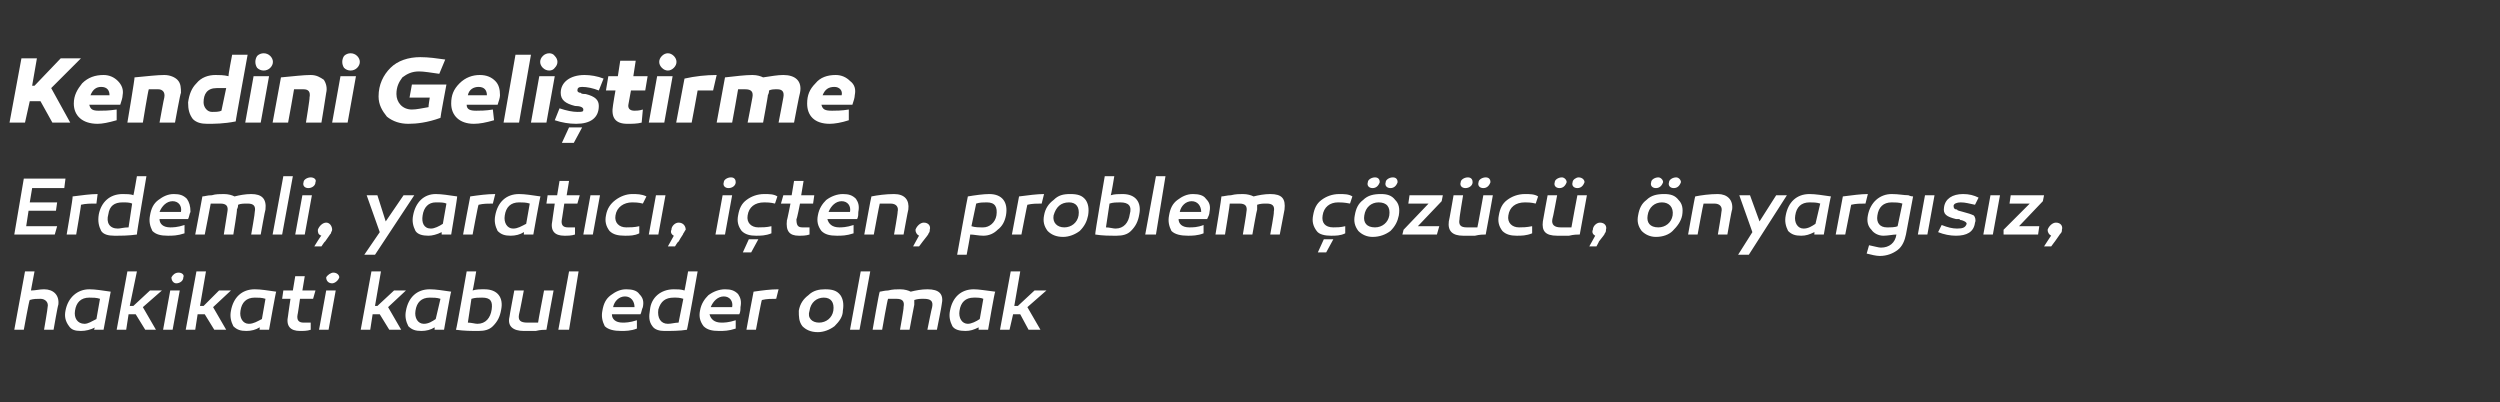 <?xml version="1.0" standalone="no"?><!DOCTYPE svg PUBLIC "-//W3C//DTD SVG 1.1//EN" "http://www.w3.org/Graphics/SVG/1.1/DTD/svg11.dtd"><svg xmlns="http://www.w3.org/2000/svg" version="1.1" width="210px" height="33.8px" viewBox="0 -1 210 33.8" style="top:-1px"><rect x="0" y="-1" width="210" height="33.8" fill="#333333" stroke="none"/>  <desc>Kendini Geli tirme Erdemli, yarat c , i ten, problem z c , nyarg s z, hakikati kabul eder olmak</desc>  <defs/>  <g id="Polygon37649">    <path d="M 4.9 24.6 C 4.86 24.61 4.5 26.7 4.5 26.7 L 3.7 26.7 C 3.7 26.7 4.02 24.84 4 24.8 C 4.1 24.4 3.8 24.1 3.4 24.1 C 3.1 24.1 2.8 24.1 2.5 24.2 C 2.46 24.15 2 26.7 2 26.7 L 1.2 26.7 L 2.1 21.8 L 2.9 21.8 C 2.9 21.8 2.59 23.43 2.6 23.4 C 3 23.4 3.3 23.3 3.7 23.3 C 4.5 23.3 5 23.8 4.9 24.6 Z M 9.3 23.5 C 9.3 23.48 8.7 26.7 8.7 26.7 L 7.9 26.7 C 7.9 26.7 7.96 26.48 8 26.5 C 7.6 26.7 7.2 26.8 6.8 26.8 C 6.3 26.8 6 26.7 5.8 26.4 C 5.5 26 5.4 25.6 5.5 25.1 C 5.7 24 6.5 23.3 7.5 23.3 C 8 23.3 8.6 23.4 9.3 23.5 Z M 6.3 25.1 C 6.2 25.7 6.5 26.2 7.1 26.2 C 7.4 26.2 7.7 26 8.1 25.8 C 8.1 25.8 8.4 24.1 8.4 24.1 C 8.1 24 7.8 24 7.5 24 C 6.8 24 6.4 24.4 6.3 25.1 Z M 11.2 24.7 L 12.6 23.4 L 13.6 23.4 L 12 24.8 L 13.1 26.7 L 12.2 26.7 L 11.4 25.4 L 10.8 25.4 L 10.6 26.7 L 9.8 26.7 L 10.7 21.8 L 11.5 21.8 L 10.9 24.7 L 11.2 24.7 Z M 15 21.9 C 15.3 21.9 15.5 22.1 15.4 22.3 C 15.4 22.6 15.1 22.8 14.8 22.8 C 14.6 22.8 14.4 22.6 14.4 22.3 C 14.5 22.1 14.7 21.9 15 21.9 Z M 14.5 26.7 L 13.7 26.7 L 14.3 23.4 L 15.1 23.4 L 14.5 26.7 Z M 17.1 24.7 L 18.4 23.4 L 19.4 23.4 L 17.9 24.8 L 19 26.7 L 18 26.7 L 17.2 25.4 L 16.6 25.4 L 16.4 26.7 L 15.6 26.7 L 16.5 21.8 L 17.3 21.8 L 16.8 24.7 L 17.1 24.7 Z M 23.2 23.5 C 23.17 23.48 22.6 26.7 22.6 26.7 L 21.8 26.7 C 21.8 26.7 21.84 26.48 21.8 26.5 C 21.5 26.7 21.1 26.8 20.7 26.8 C 20.2 26.8 19.9 26.7 19.6 26.4 C 19.4 26 19.3 25.6 19.4 25.1 C 19.6 24 20.3 23.3 21.4 23.3 C 21.9 23.3 22.5 23.4 23.2 23.5 Z M 20.2 25.1 C 20.1 25.7 20.4 26.2 20.9 26.2 C 21.3 26.2 21.6 26 22 25.8 C 22 25.8 22.3 24.1 22.3 24.1 C 22 24 21.7 24 21.4 24 C 20.7 24 20.3 24.4 20.2 25.1 Z M 26.1 26.7 C 25.8 26.8 25.5 26.8 25.2 26.8 C 24.4 26.8 24 26.4 24.2 25.5 C 24.19 25.53 24.4 24.1 24.4 24.1 L 23.7 24.1 L 23.8 23.4 L 24.6 23.4 L 24.8 22.2 L 25.6 22.2 L 25.4 23.4 L 26.5 23.4 L 26.3 24.1 L 25.2 24.1 C 25.2 24.1 25.01 25.45 25 25.4 C 24.9 25.9 25.1 26.1 25.5 26.1 C 25.7 26.1 25.9 26.1 26.1 26.1 C 26.1 26.1 26.1 26.7 26.1 26.7 Z M 28 21.9 C 28.3 21.9 28.5 22.1 28.5 22.3 C 28.4 22.6 28.1 22.8 27.9 22.8 C 27.6 22.8 27.4 22.6 27.4 22.3 C 27.5 22.1 27.8 21.9 28 21.9 Z M 27.6 26.7 L 26.8 26.7 L 27.4 23.4 L 28.2 23.4 L 27.6 26.7 Z M 31.7 24.7 L 33.1 23.4 L 34.1 23.4 L 32.6 24.8 L 33.7 26.7 L 32.7 26.7 L 31.9 25.4 L 31.3 25.4 L 31.1 26.7 L 30.3 26.7 L 31.2 21.8 L 32 21.8 L 31.5 24.7 L 31.7 24.7 Z M 37.9 23.5 C 37.86 23.48 37.3 26.7 37.3 26.7 L 36.5 26.7 C 36.5 26.7 36.53 26.48 36.5 26.5 C 36.2 26.7 35.8 26.8 35.4 26.8 C 34.9 26.8 34.6 26.7 34.3 26.4 C 34.1 26 34 25.6 34.1 25.1 C 34.3 24 35 23.3 36.1 23.3 C 36.6 23.3 37.2 23.4 37.9 23.5 Z M 34.9 25.1 C 34.8 25.7 35.1 26.2 35.6 26.2 C 36 26.2 36.3 26 36.6 25.8 C 36.6 25.8 37 24.1 37 24.1 C 36.7 24 36.4 24 36.1 24 C 35.4 24 35 24.4 34.9 25.1 Z M 39.7 23.4 C 40 23.3 40.3 23.3 40.7 23.3 C 41.8 23.3 42.3 24 42.1 25 C 42 25.6 41.8 26 41.4 26.4 C 41.1 26.7 40.7 26.8 40.2 26.8 C 39.6 26.8 39 26.8 38.3 26.7 C 38.35 26.69 39.2 21.8 39.2 21.8 L 40 21.8 C 40 21.8 39.73 23.41 39.7 23.4 Z M 40.5 24 C 40.2 24 39.9 24 39.6 24.1 C 39.6 24.1 39.3 26.1 39.3 26.1 C 39.6 26.1 39.9 26.2 40.1 26.2 C 40.8 26.2 41.2 25.7 41.3 25 C 41.4 24.3 41.2 24 40.5 24 C 40.5 24 40.5 24 40.5 24 Z M 45.9 26.7 C 45.7 26.7 45.4 26.7 45 26.8 C 44.6 26.8 44.3 26.8 44 26.8 C 43.1 26.8 42.6 26.4 42.8 25.6 C 42.79 25.55 43.2 23.4 43.2 23.4 L 44 23.4 C 44 23.4 43.63 25.36 43.6 25.4 C 43.5 25.9 43.7 26.1 44.3 26.1 C 44.5 26.1 44.9 26.1 45.2 26.1 C 45.18 26.09 45.7 23.4 45.7 23.4 L 46.5 23.4 C 46.5 23.4 45.89 26.67 45.9 26.7 Z M 47.8 26.7 L 46.9 26.7 L 47.8 21.8 L 48.6 21.8 L 47.8 26.7 Z M 53.7 23.7 C 54 24 54.1 24.3 54 24.8 C 53.9 25 53.9 25.2 53.8 25.4 C 53.8 25.4 51.4 25.4 51.4 25.4 C 51.4 25.8 51.7 26.1 52.3 26.1 C 52.5 26.1 52.9 26.1 53.5 25.9 C 53.5 25.9 53.5 26.6 53.5 26.6 C 53 26.8 52.5 26.8 52.2 26.8 C 51.6 26.8 51.1 26.7 50.8 26.4 C 50.6 26 50.5 25.6 50.6 25.1 C 50.7 24.5 50.9 24.1 51.3 23.8 C 51.7 23.5 52.1 23.3 52.6 23.3 C 53.1 23.3 53.5 23.4 53.7 23.7 Z M 51.5 24.8 C 51.5 24.8 53.3 24.8 53.3 24.8 C 53.3 24.3 53 23.9 52.5 23.9 C 52 23.9 51.6 24.3 51.5 24.8 Z M 57.7 26.7 C 57.1 26.8 56.4 26.8 55.8 26.8 C 55.4 26.8 55 26.7 54.8 26.4 C 54.5 26 54.5 25.6 54.6 25 C 54.7 24 55.5 23.3 56.6 23.3 C 56.9 23.3 57.2 23.3 57.5 23.4 C 57.51 23.42 57.8 21.8 57.8 21.8 L 58.6 21.8 C 58.6 21.8 57.74 26.69 57.7 26.7 Z M 55.3 25 C 55.2 25.7 55.5 26.2 56.1 26.2 C 56.4 26.2 56.7 26.1 57 26.1 C 57 26.1 57.4 24.1 57.4 24.1 C 57.1 24 56.9 24 56.6 24 C 55.9 24 55.5 24.3 55.3 25 Z M 62 23.7 C 62.2 24 62.3 24.3 62.2 24.8 C 62.2 25 62.2 25.2 62.1 25.4 C 62.1 25.4 59.6 25.4 59.6 25.4 C 59.7 25.8 60 26.1 60.6 26.1 C 60.8 26.1 61.2 26.1 61.8 25.9 C 61.8 25.9 61.8 26.6 61.8 26.6 C 61.2 26.8 60.8 26.8 60.4 26.8 C 59.8 26.8 59.4 26.7 59.1 26.4 C 58.8 26 58.7 25.6 58.8 25.1 C 58.9 24.5 59.2 24.1 59.5 23.8 C 59.9 23.5 60.4 23.3 60.9 23.3 C 61.4 23.3 61.7 23.4 62 23.7 Z M 59.7 24.8 C 59.7 24.8 61.5 24.8 61.5 24.8 C 61.6 24.3 61.3 23.9 60.8 23.9 C 60.3 23.9 59.9 24.3 59.7 24.8 Z M 65.2 24.1 C 64.8 24.1 64.4 24.1 64 24.2 C 63.97 24.16 63.5 26.7 63.5 26.7 L 62.7 26.7 C 62.7 26.7 63.28 23.52 63.3 23.5 C 64 23.4 64.7 23.3 65.4 23.3 C 65.4 23.3 65.2 24.1 65.2 24.1 Z M 70.6 23.8 C 70.8 24.1 70.9 24.5 70.8 25.1 C 70.8 25.6 70.5 26 70.1 26.4 C 69.7 26.7 69.2 26.9 68.7 26.9 C 68.1 26.9 67.7 26.7 67.4 26.4 C 67.1 26 67.1 25.6 67.1 25.1 C 67.2 24.5 67.5 24.1 67.9 23.8 C 68.3 23.4 68.8 23.3 69.3 23.3 C 69.9 23.3 70.3 23.4 70.6 23.8 Z M 70 25.1 C 70.1 24.4 69.8 24 69.2 24 C 68.6 24 68.1 24.4 68 25.1 C 67.8 25.7 68.2 26.1 68.8 26.1 C 69.4 26.1 69.9 25.7 70 25.1 Z M 72.2 26.7 L 71.4 26.7 L 72.3 21.8 L 73.1 21.8 L 72.2 26.7 Z M 79.1 24.6 C 79.12 24.61 78.7 26.7 78.7 26.7 L 77.9 26.7 C 77.9 26.7 78.27 24.84 78.3 24.8 C 78.4 24.3 78.2 24.1 77.6 24.1 C 77.3 24.1 77.1 24.1 76.8 24.2 C 76.8 24.3 76.8 24.4 76.8 24.6 C 76.79 24.6 76.4 26.7 76.4 26.7 L 75.6 26.7 C 75.6 26.7 75.94 24.82 75.9 24.8 C 76 24.3 75.8 24.1 75.3 24.1 C 75.1 24.1 74.8 24.1 74.6 24.1 C 74.55 24.1 74.1 26.7 74.1 26.7 L 73.3 26.7 C 73.3 26.7 73.85 23.5 73.9 23.5 C 74 23.5 74.3 23.4 74.6 23.4 C 75 23.3 75.3 23.3 75.6 23.3 C 76 23.3 76.3 23.4 76.5 23.5 C 76.9 23.4 77.4 23.3 77.9 23.3 C 78.9 23.3 79.3 23.7 79.1 24.6 Z M 83.6 23.5 C 83.55 23.48 83 26.7 83 26.7 L 82.2 26.7 C 82.2 26.7 82.22 26.48 82.2 26.5 C 81.8 26.7 81.5 26.8 81.1 26.8 C 80.6 26.8 80.2 26.7 80 26.4 C 79.8 26 79.7 25.6 79.8 25.1 C 80 24 80.7 23.3 81.8 23.3 C 82.2 23.3 82.8 23.4 83.6 23.5 Z M 80.6 25.1 C 80.5 25.7 80.8 26.2 81.3 26.2 C 81.6 26.2 82 26 82.3 25.8 C 82.3 25.8 82.6 24.1 82.6 24.1 C 82.4 24 82.1 24 81.8 24 C 81.1 24 80.7 24.4 80.6 25.1 Z M 85.5 24.7 L 86.9 23.4 L 87.9 23.4 L 86.3 24.8 L 87.4 26.7 L 86.4 26.7 L 85.7 25.4 L 85.1 25.4 L 84.8 26.7 L 84 26.7 L 84.9 21.8 L 85.7 21.8 L 85.2 24.7 L 85.5 24.7 Z " stroke="none" fill="#fff"/>  </g>  <g id="Polygon37648">    <path d="M 4.8 16 L 4.7 16.7 L 2.4 16.7 L 2.2 18 L 4.8 18 L 4.6 18.7 L 1.2 18.7 L 2 14 L 5.5 14 L 5.4 14.8 L 2.7 14.8 L 2.5 16 L 4.8 16 Z M 8.1 16.1 C 7.6 16.1 7.2 16.1 6.8 16.2 C 6.84 16.16 6.4 18.7 6.4 18.7 L 5.6 18.7 C 5.6 18.7 6.15 15.52 6.1 15.5 C 6.9 15.4 7.6 15.3 8.2 15.3 C 8.2 15.3 8.1 16.1 8.1 16.1 Z M 11.5 18.7 C 10.8 18.8 10.2 18.8 9.6 18.8 C 9.1 18.8 8.7 18.7 8.5 18.4 C 8.3 18 8.2 17.6 8.3 17 C 8.5 16 9.2 15.3 10.3 15.3 C 10.6 15.3 11 15.3 11.2 15.4 C 11.23 15.42 11.5 13.8 11.5 13.8 L 12.3 13.8 C 12.3 13.8 11.46 18.69 11.5 18.7 Z M 9.1 17 C 8.9 17.7 9.2 18.2 9.9 18.2 C 10.1 18.2 10.4 18.1 10.8 18.1 C 10.8 18.1 11.1 16.1 11.1 16.1 C 10.9 16 10.6 16 10.3 16 C 9.6 16 9.2 16.3 9.1 17 Z M 15.7 15.7 C 15.9 16 16 16.3 16 16.8 C 15.9 17 15.9 17.2 15.8 17.4 C 15.8 17.4 13.4 17.4 13.4 17.4 C 13.4 17.8 13.7 18.1 14.3 18.1 C 14.5 18.1 14.9 18.1 15.5 17.9 C 15.5 17.9 15.5 18.6 15.5 18.6 C 14.9 18.8 14.5 18.8 14.1 18.8 C 13.5 18.8 13.1 18.7 12.8 18.4 C 12.6 18 12.5 17.6 12.6 17.1 C 12.7 16.5 12.9 16.1 13.3 15.8 C 13.7 15.5 14.1 15.3 14.6 15.3 C 15.1 15.3 15.4 15.4 15.7 15.7 Z M 13.4 16.8 C 13.4 16.8 15.2 16.8 15.2 16.8 C 15.3 16.3 15 15.9 14.5 15.9 C 14 15.9 13.6 16.3 13.4 16.8 Z M 22.3 16.6 C 22.27 16.61 21.9 18.7 21.9 18.7 L 21.1 18.7 C 21.1 18.7 21.43 16.84 21.4 16.8 C 21.5 16.3 21.3 16.1 20.8 16.1 C 20.5 16.1 20.2 16.1 20 16.2 C 20 16.3 20 16.4 19.9 16.6 C 19.95 16.6 19.6 18.7 19.6 18.7 L 18.8 18.7 C 18.8 18.7 19.1 16.82 19.1 16.8 C 19.2 16.3 19 16.1 18.5 16.1 C 18.2 16.1 18 16.1 17.7 16.1 C 17.71 16.1 17.2 18.7 17.2 18.7 L 16.4 18.7 C 16.4 18.7 17.01 15.5 17 15.5 C 17.2 15.5 17.4 15.4 17.8 15.4 C 18.1 15.3 18.5 15.3 18.8 15.3 C 19.2 15.3 19.5 15.4 19.7 15.5 C 20.1 15.4 20.6 15.3 21.1 15.3 C 22 15.3 22.4 15.7 22.3 16.6 Z M 23.7 18.7 L 22.9 18.7 L 23.8 13.8 L 24.6 13.8 L 23.7 18.7 Z M 26.1 13.9 C 26.4 13.9 26.6 14.1 26.5 14.3 C 26.5 14.6 26.2 14.8 25.9 14.8 C 25.6 14.8 25.4 14.6 25.5 14.3 C 25.5 14.1 25.8 13.9 26.1 13.9 Z M 25.6 18.7 L 24.8 18.7 L 25.4 15.4 L 26.2 15.4 L 25.6 18.7 Z M 27 18.8 C 26.7 18.7 26.7 18.5 26.7 18.3 C 26.8 18 27.1 17.7 27.4 17.7 C 27.7 17.7 27.9 18 27.9 18.3 C 27.9 18.4 27.8 18.5 27.8 18.6 C 27.7 18.7 27.6 18.9 27.3 19.3 C 27.29 19.25 27 19.7 27 19.7 L 26.4 19.7 C 26.4 19.7 26.97 18.76 27 18.8 Z M 31.5 20.4 L 30.6 20.4 L 31.9 18.5 L 30.8 15.4 L 31.7 15.4 L 32.4 17.6 L 33.9 15.4 L 34.8 15.4 L 31.5 20.4 Z M 38.4 15.5 C 38.44 15.48 37.9 18.7 37.9 18.7 L 37.1 18.7 C 37.1 18.7 37.1 18.48 37.1 18.5 C 36.7 18.7 36.3 18.8 36 18.8 C 35.5 18.8 35.1 18.7 34.9 18.4 C 34.7 18 34.6 17.6 34.7 17.1 C 34.9 16 35.6 15.3 36.6 15.3 C 37.1 15.3 37.7 15.4 38.4 15.5 Z M 35.5 17.1 C 35.4 17.7 35.6 18.2 36.2 18.2 C 36.5 18.2 36.9 18 37.2 17.8 C 37.2 17.8 37.5 16.1 37.5 16.1 C 37.3 16 37 16 36.6 16 C 36 16 35.6 16.4 35.5 17.1 Z M 41.4 16.1 C 41 16.1 40.6 16.1 40.2 16.2 C 40.17 16.16 39.7 18.7 39.7 18.7 L 38.9 18.7 C 38.9 18.7 39.48 15.52 39.5 15.5 C 40.2 15.4 40.9 15.3 41.6 15.3 C 41.6 15.3 41.4 16.1 41.4 16.1 Z M 45.4 15.5 C 45.37 15.48 44.8 18.7 44.8 18.7 L 44 18.7 C 44 18.7 44.03 18.48 44 18.5 C 43.7 18.7 43.3 18.8 42.9 18.8 C 42.4 18.8 42.1 18.7 41.8 18.4 C 41.6 18 41.5 17.6 41.6 17.1 C 41.8 16 42.5 15.3 43.6 15.3 C 44.1 15.3 44.7 15.4 45.4 15.5 Z M 42.4 17.1 C 42.3 17.7 42.6 18.2 43.1 18.2 C 43.5 18.2 43.8 18 44.2 17.8 C 44.2 17.8 44.5 16.1 44.5 16.1 C 44.2 16 43.9 16 43.6 16 C 42.9 16 42.5 16.4 42.4 17.1 Z M 48.3 18.7 C 48 18.8 47.7 18.8 47.4 18.8 C 46.6 18.8 46.2 18.4 46.4 17.5 C 46.39 17.53 46.6 16.1 46.6 16.1 L 45.9 16.1 L 46 15.4 L 46.8 15.4 L 47 14.2 L 47.8 14.2 L 47.6 15.4 L 48.7 15.4 L 48.5 16.1 L 47.4 16.1 C 47.4 16.1 47.2 17.45 47.2 17.4 C 47.1 17.9 47.3 18.1 47.7 18.1 C 47.9 18.1 48.1 18.1 48.3 18.1 C 48.3 18.1 48.3 18.7 48.3 18.7 Z M 49.8 18.7 L 49 18.7 L 49.6 15.4 L 50.4 15.4 L 49.8 18.7 Z M 54 16.1 C 53.6 16 53.3 16 53.1 16 C 52.4 16 51.8 16.4 51.7 17.1 C 51.6 17.7 52 18.1 52.6 18.1 C 52.9 18.1 53.3 18.1 53.7 18 C 53.7 18 53.7 18.6 53.7 18.6 C 53.3 18.8 52.9 18.8 52.5 18.8 C 51.9 18.8 51.5 18.7 51.2 18.4 C 50.9 18 50.8 17.6 50.9 17.1 C 51 16.5 51.3 16.1 51.7 15.8 C 52.1 15.5 52.6 15.3 53.1 15.3 C 53.5 15.3 53.9 15.3 54.3 15.5 C 54.3 15.5 54 16.1 54 16.1 Z M 55.3 18.7 L 54.5 18.7 L 55.1 15.4 L 55.9 15.4 L 55.3 18.7 Z M 56.6 18.8 C 56.4 18.7 56.3 18.5 56.4 18.3 C 56.4 18 56.7 17.7 57 17.7 C 57.4 17.7 57.6 18 57.6 18.3 C 57.5 18.4 57.5 18.5 57.4 18.6 C 57.4 18.7 57.2 18.9 57 19.3 C 56.96 19.25 56.7 19.7 56.7 19.7 L 56.1 19.7 C 56.1 19.7 56.63 18.76 56.6 18.8 Z M 61.4 13.9 C 61.7 13.9 61.8 14.1 61.8 14.3 C 61.8 14.6 61.5 14.8 61.2 14.8 C 60.9 14.8 60.7 14.6 60.8 14.3 C 60.8 14.1 61.1 13.9 61.4 13.9 Z M 60.9 18.7 L 60.1 18.7 L 60.7 15.4 L 61.5 15.4 L 60.9 18.7 Z M 65.1 16.1 C 64.7 16 64.4 16 64.2 16 C 63.4 16 62.9 16.4 62.8 17.1 C 62.7 17.7 63.1 18.1 63.7 18.1 C 64 18.1 64.4 18.1 64.8 18 C 64.8 18 64.8 18.6 64.8 18.6 C 64.3 18.8 63.9 18.8 63.5 18.8 C 63 18.8 62.6 18.7 62.3 18.4 C 62 18 61.9 17.6 62 17.1 C 62.1 16.5 62.3 16.1 62.7 15.8 C 63.1 15.5 63.6 15.3 64.2 15.3 C 64.6 15.3 65 15.3 65.3 15.5 C 65.3 15.5 65.1 16.1 65.1 16.1 Z M 62.4 20.2 L 62.9 19.1 L 63.7 19.1 L 63.1 20.2 L 62.4 20.2 Z M 68 18.7 C 67.7 18.8 67.4 18.8 67.1 18.8 C 66.3 18.8 66 18.4 66.1 17.5 C 66.12 17.53 66.4 16.1 66.4 16.1 L 65.6 16.1 L 65.8 15.4 L 66.5 15.4 L 66.7 14.2 L 67.5 14.2 L 67.3 15.4 L 68.4 15.4 L 68.3 16.1 L 67.2 16.1 C 67.2 16.1 66.94 17.45 66.9 17.4 C 66.9 17.9 67 18.1 67.4 18.1 C 67.6 18.1 67.8 18.1 68 18.1 C 68 18.1 68 18.7 68 18.7 Z M 71.9 15.7 C 72.1 16 72.2 16.3 72.1 16.8 C 72.1 17 72.1 17.2 72 17.4 C 72 17.4 69.5 17.4 69.5 17.4 C 69.6 17.8 69.9 18.1 70.5 18.1 C 70.7 18.1 71.1 18.1 71.7 17.9 C 71.7 17.9 71.7 18.6 71.7 18.6 C 71.1 18.8 70.7 18.8 70.3 18.8 C 69.7 18.8 69.3 18.7 69 18.4 C 68.7 18 68.6 17.6 68.7 17.1 C 68.8 16.5 69.1 16.1 69.4 15.8 C 69.8 15.5 70.3 15.3 70.8 15.3 C 71.3 15.3 71.6 15.4 71.9 15.7 Z M 69.6 16.8 C 69.6 16.8 71.4 16.8 71.4 16.8 C 71.5 16.3 71.2 15.9 70.7 15.9 C 70.2 15.9 69.8 16.3 69.6 16.8 Z M 76.3 16.6 C 76.28 16.61 75.9 18.7 75.9 18.7 L 75.1 18.7 C 75.1 18.7 75.43 16.84 75.4 16.8 C 75.5 16.4 75.3 16.1 74.8 16.1 C 74.5 16.1 74.2 16.1 73.9 16.1 C 73.88 16.11 73.4 18.7 73.4 18.7 L 72.6 18.7 C 72.6 18.7 73.18 15.48 73.2 15.5 C 73.7 15.4 74.4 15.3 75.1 15.3 C 76 15.3 76.4 15.8 76.3 16.6 Z M 77.2 18.8 C 77 18.7 76.9 18.5 76.9 18.3 C 77 18 77.3 17.7 77.6 17.7 C 78 17.7 78.2 18 78.1 18.3 C 78.1 18.4 78.1 18.5 78 18.6 C 78 18.7 77.8 18.9 77.5 19.3 C 77.54 19.25 77.2 19.7 77.2 19.7 L 76.7 19.7 C 76.7 19.7 77.21 18.76 77.2 18.8 Z M 84.5 17.1 C 84.4 17.6 84.2 18 83.8 18.3 C 83.5 18.6 83.1 18.8 82.6 18.8 C 82.2 18.8 81.8 18.7 81.5 18.7 C 81.52 18.71 81.2 20.4 81.2 20.4 L 80.4 20.4 C 80.4 20.4 81.28 15.48 81.3 15.5 C 81.9 15.4 82.6 15.3 83.1 15.3 C 84.2 15.3 84.7 16 84.5 17.1 Z M 83.7 17.1 C 83.8 16.4 83.6 16 82.9 16 C 82.6 16 82.3 16 82 16.1 C 82 16.1 81.6 18 81.6 18 C 81.9 18.1 82.2 18.1 82.6 18.1 C 83.1 18.1 83.6 17.7 83.7 17.1 Z M 87.5 16.1 C 87.1 16.1 86.7 16.1 86.3 16.2 C 86.29 16.16 85.8 18.7 85.8 18.7 L 85 18.7 C 85 18.7 85.6 15.52 85.6 15.5 C 86.4 15.4 87.1 15.3 87.7 15.3 C 87.7 15.3 87.5 16.1 87.5 16.1 Z M 91.2 15.8 C 91.4 16.1 91.5 16.5 91.4 17.1 C 91.3 17.6 91.1 18 90.7 18.4 C 90.3 18.7 89.8 18.9 89.3 18.9 C 88.7 18.9 88.3 18.7 88 18.4 C 87.7 18 87.6 17.6 87.7 17.1 C 87.8 16.5 88.1 16.1 88.5 15.8 C 88.9 15.4 89.3 15.3 89.9 15.3 C 90.5 15.3 90.9 15.4 91.2 15.8 Z M 90.6 17.1 C 90.7 16.4 90.4 16 89.8 16 C 89.1 16 88.7 16.4 88.5 17.1 C 88.4 17.7 88.8 18.1 89.4 18.1 C 90 18.1 90.5 17.7 90.6 17.1 Z M 93.3 15.4 C 93.6 15.3 94 15.3 94.3 15.3 C 95.4 15.3 95.9 16 95.7 17 C 95.6 17.6 95.4 18 95 18.4 C 94.7 18.7 94.3 18.8 93.8 18.8 C 93.2 18.8 92.6 18.8 92 18.7 C 91.95 18.69 92.8 13.8 92.8 13.8 L 93.6 13.8 C 93.6 13.8 93.34 15.41 93.3 15.4 Z M 94.1 16 C 93.8 16 93.5 16 93.2 16.1 C 93.2 16.1 92.9 18.1 92.9 18.1 C 93.2 18.1 93.5 18.2 93.7 18.2 C 94.4 18.2 94.8 17.7 94.9 17 C 95.1 16.3 94.8 16 94.1 16 C 94.1 16 94.1 16 94.1 16 Z M 97.1 18.7 L 96.2 18.7 L 97.1 13.8 L 97.9 13.8 L 97.1 18.7 Z M 101.3 15.7 C 101.6 16 101.7 16.3 101.6 16.8 C 101.6 17 101.5 17.2 101.4 17.4 C 101.4 17.4 99 17.4 99 17.4 C 99 17.8 99.3 18.1 99.9 18.1 C 100.2 18.1 100.6 18.1 101.1 17.9 C 101.1 17.9 101.1 18.6 101.1 18.6 C 100.6 18.8 100.1 18.8 99.8 18.8 C 99.2 18.8 98.7 18.7 98.4 18.4 C 98.2 18 98.1 17.6 98.2 17.1 C 98.3 16.5 98.5 16.1 98.9 15.8 C 99.3 15.5 99.7 15.3 100.2 15.3 C 100.7 15.3 101.1 15.4 101.3 15.7 Z M 99.1 16.8 C 99.1 16.8 100.9 16.8 100.9 16.8 C 100.9 16.3 100.6 15.9 100.1 15.9 C 99.6 15.9 99.2 16.3 99.1 16.8 Z M 107.9 16.6 C 107.89 16.61 107.5 18.7 107.5 18.7 L 106.7 18.7 C 106.7 18.7 107.05 16.84 107 16.8 C 107.1 16.3 106.9 16.1 106.4 16.1 C 106.1 16.1 105.9 16.1 105.6 16.2 C 105.6 16.3 105.6 16.4 105.6 16.6 C 105.57 16.6 105.2 18.7 105.2 18.7 L 104.4 18.7 C 104.4 18.7 104.72 16.82 104.7 16.8 C 104.8 16.3 104.6 16.1 104.1 16.1 C 103.8 16.1 103.6 16.1 103.3 16.1 C 103.33 16.1 102.9 18.7 102.9 18.7 L 102.1 18.7 C 102.1 18.7 102.63 15.5 102.6 15.5 C 102.8 15.5 103.1 15.4 103.4 15.4 C 103.8 15.3 104.1 15.3 104.4 15.3 C 104.8 15.3 105.1 15.4 105.3 15.5 C 105.7 15.4 106.2 15.3 106.7 15.3 C 107.7 15.3 108 15.7 107.9 16.6 Z M 113.4 16.1 C 112.9 16 112.6 16 112.4 16 C 111.7 16 111.2 16.4 111.1 17.1 C 111 17.7 111.3 18.1 112 18.1 C 112.3 18.1 112.6 18.1 113 18 C 113 18 113 18.6 113 18.6 C 112.6 18.8 112.2 18.8 111.8 18.8 C 111.3 18.8 110.8 18.7 110.6 18.4 C 110.3 18 110.2 17.6 110.3 17.1 C 110.4 16.5 110.6 16.1 111 15.8 C 111.4 15.5 111.9 15.3 112.5 15.3 C 112.9 15.3 113.3 15.3 113.6 15.5 C 113.6 15.5 113.4 16.1 113.4 16.1 Z M 110.7 20.2 L 111.2 19.1 L 112 19.1 L 111.4 20.2 L 110.7 20.2 Z M 115.9 14.3 C 115.8 14.6 115.6 14.8 115.3 14.8 C 115 14.8 114.8 14.6 114.9 14.3 C 114.9 14.1 115.2 13.9 115.5 13.9 C 115.8 13.9 115.9 14.1 115.9 14.3 Z M 117.4 14.3 C 117.3 14.6 117.1 14.8 116.8 14.8 C 116.5 14.8 116.3 14.6 116.4 14.3 C 116.4 14.1 116.7 13.9 117 13.9 C 117.3 13.9 117.4 14.1 117.4 14.3 Z M 116 15.3 C 116.5 15.3 116.9 15.4 117.2 15.8 C 117.5 16.1 117.6 16.5 117.5 17.1 C 117.4 17.6 117.2 18 116.8 18.4 C 116.4 18.7 115.9 18.9 115.3 18.9 C 114.8 18.9 114.4 18.7 114.1 18.4 C 113.8 18 113.7 17.6 113.8 17.1 C 113.9 16.5 114.1 16.1 114.5 15.8 C 114.9 15.4 115.4 15.3 116 15.3 C 116 15.3 116 15.3 116 15.3 Z M 116.7 17.1 C 116.8 16.4 116.5 16 115.8 16 C 115.2 16 114.7 16.4 114.6 17.1 C 114.5 17.7 114.8 18.1 115.5 18.1 C 116.1 18.1 116.6 17.7 116.7 17.1 Z M 119.1 18 L 120.9 18 L 120.7 18.7 L 117.8 18.7 L 117.9 18.3 L 120 16.1 L 118.3 16.1 L 118.4 15.4 L 121.2 15.4 L 121.1 15.9 L 119.1 18 Z M 123.7 14.3 C 123.7 14.6 123.4 14.8 123.1 14.8 C 122.8 14.8 122.6 14.6 122.7 14.3 C 122.7 14.1 123 13.9 123.3 13.9 C 123.6 13.9 123.7 14.1 123.7 14.3 Z M 125.2 14.3 C 125.1 14.6 124.9 14.8 124.6 14.8 C 124.3 14.8 124.1 14.6 124.2 14.3 C 124.2 14.1 124.5 13.9 124.8 13.9 C 125.1 13.9 125.2 14.1 125.2 14.3 Z M 124.8 18.7 C 124.6 18.7 124.3 18.7 123.9 18.8 C 123.5 18.8 123.2 18.8 122.9 18.8 C 122 18.8 121.6 18.4 121.7 17.6 C 121.73 17.55 122.1 15.4 122.1 15.4 L 122.9 15.4 C 122.9 15.4 122.57 17.36 122.6 17.4 C 122.5 17.9 122.7 18.1 123.2 18.1 C 123.5 18.1 123.8 18.1 124.1 18.1 C 124.12 18.09 124.6 15.4 124.6 15.4 L 125.4 15.4 C 125.4 15.4 124.82 18.67 124.8 18.7 Z M 129 16.1 C 128.6 16 128.3 16 128.1 16 C 127.3 16 126.8 16.4 126.7 17.1 C 126.6 17.7 127 18.1 127.6 18.1 C 127.9 18.1 128.2 18.1 128.7 18 C 128.7 18 128.7 18.6 128.7 18.6 C 128.2 18.8 127.8 18.8 127.4 18.8 C 126.9 18.8 126.5 18.7 126.2 18.4 C 125.9 18 125.8 17.6 125.9 17.1 C 126 16.5 126.2 16.1 126.6 15.8 C 127 15.5 127.5 15.3 128.1 15.3 C 128.5 15.3 128.9 15.3 129.2 15.5 C 129.2 15.5 129 16.1 129 16.1 Z M 131.6 14.3 C 131.5 14.6 131.3 14.8 131 14.8 C 130.7 14.8 130.5 14.6 130.6 14.3 C 130.6 14.1 130.9 13.9 131.2 13.9 C 131.4 13.9 131.6 14.1 131.6 14.3 Z M 133.1 14.3 C 133 14.6 132.8 14.8 132.5 14.8 C 132.2 14.8 132 14.6 132.1 14.3 C 132.1 14.1 132.4 13.9 132.6 13.9 C 132.9 13.9 133.1 14.1 133.1 14.3 Z M 132.7 18.7 C 132.5 18.7 132.2 18.7 131.8 18.8 C 131.4 18.8 131.1 18.8 130.8 18.8 C 129.8 18.8 129.5 18.4 129.6 17.6 C 129.6 17.55 130 15.4 130 15.4 L 130.8 15.4 C 130.8 15.4 130.44 17.36 130.4 17.4 C 130.3 17.9 130.6 18.1 131.1 18.1 C 131.4 18.1 131.7 18.1 132 18.1 C 131.99 18.09 132.5 15.4 132.5 15.4 L 133.3 15.4 C 133.3 15.4 132.7 18.67 132.7 18.7 Z M 134 18.8 C 133.8 18.7 133.7 18.5 133.8 18.3 C 133.8 18 134.1 17.7 134.4 17.7 C 134.8 17.7 135 18 134.9 18.3 C 134.9 18.4 134.9 18.5 134.8 18.6 C 134.8 18.7 134.6 18.9 134.3 19.3 C 134.35 19.25 134.1 19.7 134.1 19.7 L 133.5 19.7 C 133.5 19.7 134.02 18.76 134 18.8 Z M 139.7 14.3 C 139.6 14.6 139.4 14.8 139.1 14.8 C 138.8 14.8 138.6 14.6 138.7 14.3 C 138.7 14.1 139 13.9 139.3 13.9 C 139.5 13.9 139.7 14.1 139.7 14.3 Z M 141.2 14.3 C 141.1 14.6 140.9 14.8 140.6 14.8 C 140.3 14.8 140.1 14.6 140.2 14.3 C 140.2 14.1 140.5 13.9 140.8 13.9 C 141 13.9 141.2 14.1 141.2 14.3 Z M 139.8 15.3 C 140.3 15.3 140.7 15.4 141 15.8 C 141.3 16.1 141.4 16.5 141.3 17.1 C 141.2 17.6 140.9 18 140.5 18.4 C 140.2 18.7 139.7 18.9 139.1 18.9 C 138.6 18.9 138.2 18.7 137.9 18.4 C 137.6 18 137.5 17.6 137.6 17.1 C 137.7 16.5 137.9 16.1 138.3 15.8 C 138.7 15.4 139.2 15.3 139.8 15.3 C 139.8 15.3 139.8 15.3 139.8 15.3 Z M 140.5 17.1 C 140.6 16.4 140.2 16 139.6 16 C 139 16 138.5 16.4 138.4 17.1 C 138.3 17.7 138.6 18.1 139.3 18.1 C 139.9 18.1 140.4 17.7 140.5 17.1 Z M 145.5 16.6 C 145.46 16.61 145.1 18.7 145.1 18.7 L 144.3 18.7 C 144.3 18.7 144.62 16.84 144.6 16.8 C 144.7 16.4 144.5 16.1 144 16.1 C 143.7 16.1 143.4 16.1 143.1 16.1 C 143.07 16.11 142.6 18.7 142.6 18.7 L 141.8 18.7 C 141.8 18.7 142.37 15.48 142.4 15.5 C 142.9 15.4 143.6 15.3 144.3 15.3 C 145.1 15.3 145.6 15.8 145.5 16.6 Z M 146.9 20.4 L 146 20.4 L 147.2 18.5 L 146.1 15.4 L 147 15.4 L 147.8 17.6 L 149.2 15.4 L 150.1 15.4 L 146.9 20.4 Z M 153.8 15.5 C 153.76 15.48 153.2 18.7 153.2 18.7 L 152.4 18.7 C 152.4 18.7 152.43 18.48 152.4 18.5 C 152 18.7 151.7 18.8 151.3 18.8 C 150.8 18.8 150.5 18.7 150.2 18.4 C 150 18 149.9 17.6 150 17.1 C 150.2 16 150.9 15.3 152 15.3 C 152.5 15.3 153.1 15.4 153.8 15.5 Z M 150.8 17.1 C 150.7 17.7 151 18.2 151.5 18.2 C 151.9 18.2 152.2 18 152.5 17.8 C 152.5 17.8 152.9 16.1 152.9 16.1 C 152.6 16 152.3 16 152 16 C 151.3 16 150.9 16.4 150.8 17.1 Z M 156.7 16.1 C 156.3 16.1 155.9 16.1 155.5 16.2 C 155.5 16.16 155 18.7 155 18.7 L 154.2 18.7 C 154.2 18.7 154.8 15.52 154.8 15.5 C 155.6 15.4 156.3 15.3 156.9 15.3 C 156.9 15.3 156.7 16.1 156.7 16.1 Z M 160.3 15.4 C 160.5 15.5 160.7 15.5 160.7 15.5 C 160.7 15.5 160.1 18.7 160.1 18.7 C 160 19.2 159.8 19.7 159.4 20 C 159 20.3 158.5 20.5 157.9 20.5 C 157.6 20.5 157.2 20.4 156.8 20.3 C 156.8 20.3 157 19.6 157 19.6 C 157.5 19.7 157.8 19.8 158 19.8 C 158.7 19.8 159.2 19.4 159.3 18.7 C 159 18.7 158.6 18.8 158.2 18.8 C 157.8 18.8 157.4 18.6 157.2 18.3 C 156.9 18 156.8 17.6 156.9 17.1 C 157.1 16 157.9 15.3 158.9 15.3 C 159.5 15.3 159.9 15.4 160.3 15.4 Z M 157.7 17.1 C 157.6 17.7 157.9 18.1 158.5 18.1 C 158.8 18.1 159.2 18.1 159.4 18 C 159.4 18 159.8 16.1 159.8 16.1 C 159.5 16 159.2 16 158.9 16 C 158.2 16 157.8 16.4 157.7 17.1 Z M 161.9 18.7 L 161.1 18.7 L 161.7 15.4 L 162.5 15.4 L 161.9 18.7 Z M 163.1 17.9 C 163.6 18.1 164 18.2 164.4 18.2 C 164.9 18.2 165.1 18.1 165.2 17.8 C 165.2 17.7 165.1 17.6 164.8 17.5 C 164.8 17.5 164.6 17.5 164.6 17.4 C 164.5 17.4 164.3 17.4 164.3 17.4 C 163.5 17.2 163.2 17 163.3 16.4 C 163.4 15.7 164 15.3 164.9 15.3 C 165.4 15.3 165.8 15.4 166.2 15.6 C 166.2 15.6 165.9 16.2 165.9 16.2 C 165.4 16.1 165.1 16 164.7 16 C 164.4 16 164.1 16.1 164.1 16.3 C 164.1 16.5 164.2 16.6 164.4 16.6 C 164.4 16.7 164.6 16.7 164.9 16.8 C 165.3 16.9 165.6 17 165.8 17.1 C 165.9 17.2 166 17.5 165.9 17.7 C 165.8 18.5 165.2 18.8 164.3 18.8 C 163.8 18.8 163.3 18.7 162.8 18.5 C 162.8 18.5 163.1 17.9 163.1 17.9 Z M 167.4 18.7 L 166.6 18.7 L 167.2 15.4 L 168 15.4 L 167.4 18.7 Z M 169.6 18 L 171.3 18 L 171.2 18.7 L 168.3 18.7 L 168.3 18.3 L 170.5 16.1 L 168.8 16.1 L 168.9 15.4 L 171.7 15.4 L 171.6 15.9 L 169.6 18 Z M 172.3 18.8 C 172.1 18.7 172 18.5 172 18.3 C 172.1 18 172.4 17.7 172.7 17.7 C 173.1 17.7 173.3 18 173.2 18.3 C 173.2 18.4 173.2 18.5 173.1 18.6 C 173 18.7 172.9 18.9 172.6 19.3 C 172.63 19.25 172.3 19.7 172.3 19.7 L 171.7 19.7 C 171.7 19.7 172.3 18.76 172.3 18.8 Z " stroke="none" fill="#fff"/>  </g>  <g id="Polygon37647">    <path d="M 2.1 9.3 L 0.8 9.3 L 1.8 3.9 L 3.1 3.9 L 2.7 6.2 L 2.9 6.2 L 5.1 3.9 L 6.8 3.9 L 4.3 6.4 L 5.9 9.3 L 4.4 9.3 L 3.4 7.5 L 2.5 7.5 L 2.1 9.3 Z M 9.9 5.8 C 10.2 6.1 10.4 6.5 10.3 7 C 10.3 7.2 10.2 7.5 10.1 7.8 C 10.1 7.8 7.5 7.8 7.5 7.8 C 7.6 8.2 7.8 8.3 8.3 8.3 C 8.7 8.3 9.1 8.3 9.8 8.2 C 9.8 8.2 9.8 9.1 9.8 9.1 C 9.1 9.3 8.6 9.4 8.2 9.4 C 6.9 9.4 6.2 8.7 6.2 7.7 C 6.2 7 6.5 6.5 6.9 6 C 7.4 5.5 8 5.3 8.7 5.3 C 9.2 5.3 9.6 5.5 9.9 5.8 Z M 7.6 7 C 7.6 7 9.2 7 9.2 7 C 9.2 6.6 9 6.3 8.5 6.3 C 8.1 6.3 7.8 6.5 7.6 7 Z M 14.9 5.7 C 15.2 6 15.2 6.4 15.2 6.8 C 15.15 6.81 14.7 9.3 14.7 9.3 L 13.4 9.3 C 13.4 9.3 13.78 7.2 13.8 7.2 C 13.9 6.7 13.6 6.5 13.3 6.5 C 13.1 6.5 12.8 6.5 12.5 6.5 C 12.45 6.53 12 9.3 12 9.3 L 10.7 9.3 C 10.7 9.3 11.34 5.51 11.3 5.5 C 12.4 5.4 13.2 5.3 13.8 5.3 C 14.3 5.3 14.7 5.5 14.9 5.7 Z M 19.8 9.2 C 18.8 9.4 18 9.4 17.4 9.4 C 16.9 9.4 16.5 9.3 16.2 9 C 15.9 8.6 15.8 8.2 15.8 7.6 C 15.9 6.9 16.1 6.4 16.5 6 C 16.9 5.5 17.5 5.3 18.1 5.3 C 18.4 5.3 18.8 5.3 19.2 5.4 C 19.15 5.39 19.5 3.6 19.5 3.6 L 20.8 3.6 C 20.8 3.6 19.77 9.24 19.8 9.2 Z M 17.1 7.6 C 17.1 8 17.4 8.4 17.8 8.4 C 18.1 8.4 18.4 8.4 18.6 8.3 C 18.6 8.3 19 6.4 19 6.4 C 18.7 6.4 18.4 6.4 18.2 6.4 C 17.4 6.4 17.1 6.9 17.1 7.6 Z M 21.6 4.7 C 21.4 4.4 21.4 4 21.6 3.7 C 21.9 3.4 22.4 3.4 22.7 3.7 C 23 4 23 4.4 22.7 4.7 C 22.4 5 21.9 5 21.6 4.7 Z M 21.9 9.3 L 20.6 9.3 L 21.3 5.4 L 22.6 5.4 L 21.9 9.3 Z M 27.2 5.7 C 27.4 6 27.5 6.4 27.4 6.8 C 27.41 6.81 27 9.3 27 9.3 L 25.7 9.3 C 25.7 9.3 26.04 7.2 26 7.2 C 26.1 6.7 25.9 6.5 25.5 6.5 C 25.3 6.5 25.1 6.5 24.7 6.5 C 24.71 6.53 24.2 9.3 24.2 9.3 L 22.9 9.3 C 22.9 9.3 23.59 5.51 23.6 5.5 C 24.7 5.4 25.5 5.3 26.1 5.3 C 26.6 5.3 26.9 5.5 27.2 5.7 Z M 28.9 4.7 C 28.7 4.4 28.7 4 28.9 3.7 C 29.2 3.4 29.7 3.4 30 3.7 C 30.3 4 30.3 4.4 30 4.7 C 29.7 5 29.2 5 28.9 4.7 Z M 29.2 9.3 L 27.9 9.3 L 28.6 5.4 L 29.9 5.4 L 29.2 9.3 Z M 37 8.9 C 35.9 9.3 35 9.4 34.3 9.4 C 33.6 9.4 33 9.2 32.5 8.8 C 32.1 8.3 31.8 7.8 31.8 7.1 C 31.8 6.1 32.2 5.3 32.8 4.7 C 33.4 4.1 34.3 3.8 35.3 3.8 C 36 3.8 36.7 3.9 37.4 4 C 37.4 4 36.9 5.2 36.9 5.2 C 36.2 5.1 35.6 5 35.2 5 C 34.6 5 34.2 5.2 33.8 5.5 C 33.5 5.9 33.3 6.3 33.3 6.9 C 33.3 7.6 33.8 8.2 34.6 8.2 C 35 8.2 35.4 8.1 36 8 C 35.97 7.99 36.1 7.2 36.1 7.2 L 34.4 7.2 L 34.6 6.1 L 37.5 6.1 C 37.5 6.1 36.97 8.91 37 8.9 Z M 41.6 5.8 C 41.9 6.1 42 6.5 42 7 C 42 7.2 41.9 7.5 41.8 7.8 C 41.8 7.8 39.2 7.8 39.2 7.8 C 39.2 8.2 39.5 8.3 40 8.3 C 40.3 8.3 40.8 8.3 41.4 8.2 C 41.4 8.2 41.5 9.1 41.5 9.1 C 40.8 9.3 40.3 9.4 39.8 9.4 C 38.6 9.4 37.9 8.7 37.9 7.7 C 37.9 7 38.1 6.5 38.6 6 C 39.1 5.5 39.7 5.3 40.3 5.3 C 40.9 5.3 41.3 5.5 41.6 5.8 Z M 39.3 7 C 39.3 7 40.9 7 40.9 7 C 40.9 6.6 40.7 6.3 40.2 6.3 C 39.8 6.3 39.4 6.5 39.3 7 Z M 43.6 9.3 L 42.3 9.3 L 43.3 3.6 L 44.6 3.6 L 43.6 9.3 Z M 45.6 4.7 C 45.3 4.4 45.3 4 45.6 3.7 C 45.9 3.4 46.4 3.4 46.6 3.7 C 46.9 4 46.9 4.4 46.6 4.7 C 46.4 5 45.9 5 45.6 4.7 Z M 45.9 9.3 L 44.6 9.3 L 45.3 5.4 L 46.6 5.4 L 45.9 9.3 Z M 47 8.1 C 47.6 8.3 48.1 8.4 48.5 8.4 C 48.9 8.4 49 8.4 49 8.2 C 49 8 48.7 7.9 48.3 7.9 C 47.5 7.7 47.1 7.4 47.1 6.8 C 47.1 5.9 47.9 5.3 49.1 5.3 C 49.6 5.3 50.2 5.4 50.7 5.6 C 50.7 5.6 50.3 6.6 50.3 6.6 C 49.8 6.4 49.3 6.3 48.9 6.3 C 48.6 6.3 48.5 6.4 48.5 6.6 C 48.5 6.7 48.6 6.8 48.8 6.8 C 48.8 6.9 49.1 6.9 49.2 6.9 C 50 7.1 50.3 7.4 50.3 7.9 C 50.3 8.9 49.6 9.4 48.4 9.4 C 47.8 9.4 47.2 9.3 46.6 9.1 C 46.6 9.1 47 8.1 47 8.1 Z M 47.2 11 L 47.8 9.7 L 48.9 9.7 L 48.2 11 L 47.2 11 Z M 53.9 9.3 C 53.5 9.4 53.1 9.4 52.7 9.4 C 51.7 9.4 51.3 8.9 51.5 7.8 C 51.49 7.79 51.7 6.6 51.7 6.6 L 50.9 6.6 L 51.1 5.4 L 51.9 5.4 L 52.1 4.1 L 53.4 4.1 L 53.2 5.4 L 54.4 5.4 L 54.2 6.6 L 53 6.6 C 53 6.6 52.81 7.66 52.8 7.7 C 52.7 8.1 52.9 8.3 53.3 8.3 C 53.4 8.3 53.7 8.3 54 8.2 C 54 8.2 53.9 9.3 53.9 9.3 Z M 55.6 4.7 C 55.3 4.4 55.3 4 55.6 3.7 C 55.9 3.4 56.3 3.4 56.6 3.7 C 56.9 4 56.9 4.4 56.6 4.7 C 56.3 5 55.9 5 55.6 4.7 Z M 55.8 9.3 L 54.5 9.3 L 55.2 5.4 L 56.5 5.4 L 55.8 9.3 Z M 59.9 6.6 C 59.4 6.6 59 6.6 58.6 6.6 C 58.61 6.61 58.1 9.3 58.1 9.3 L 56.8 9.3 C 56.8 9.3 57.5 5.56 57.5 5.6 C 58.4 5.4 59.3 5.3 60.2 5.3 C 60.2 5.3 59.9 6.6 59.9 6.6 Z M 67.2 6.8 C 67.17 6.81 66.7 9.3 66.7 9.3 L 65.4 9.3 C 65.4 9.3 65.81 7.2 65.8 7.2 C 65.9 6.7 65.7 6.5 65.3 6.5 C 65 6.5 64.8 6.5 64.6 6.6 C 64.6 6.7 64.6 6.8 64.5 7 C 64.53 6.98 64.1 9.3 64.1 9.3 L 62.8 9.3 C 62.8 9.3 63.21 7.2 63.2 7.2 C 63.3 6.7 63.1 6.5 62.6 6.5 C 62.4 6.5 62.2 6.5 62 6.5 C 62.01 6.53 61.5 9.3 61.5 9.3 L 60.2 9.3 C 60.2 9.3 60.89 5.53 60.9 5.5 C 61.8 5.4 62.6 5.3 63.2 5.3 C 63.6 5.3 63.9 5.4 64.1 5.5 C 64.8 5.4 65.3 5.3 65.8 5.3 C 66.8 5.3 67.4 5.8 67.2 6.8 Z M 71.4 5.8 C 71.8 6.1 71.9 6.5 71.8 7 C 71.8 7.2 71.7 7.5 71.6 7.8 C 71.6 7.8 69 7.8 69 7.8 C 69.1 8.2 69.3 8.3 69.9 8.3 C 70.2 8.3 70.7 8.3 71.3 8.2 C 71.3 8.2 71.3 9.1 71.3 9.1 C 70.7 9.3 70.1 9.4 69.7 9.4 C 68.4 9.4 67.8 8.7 67.8 7.7 C 67.8 7 68 6.5 68.5 6 C 68.9 5.5 69.5 5.3 70.2 5.3 C 70.7 5.3 71.1 5.5 71.4 5.8 Z M 69.1 7 C 69.1 7 70.7 7 70.7 7 C 70.8 6.6 70.5 6.3 70.1 6.3 C 69.6 6.3 69.3 6.5 69.1 7 Z " stroke="none" fill="#fff"/>  </g></svg>